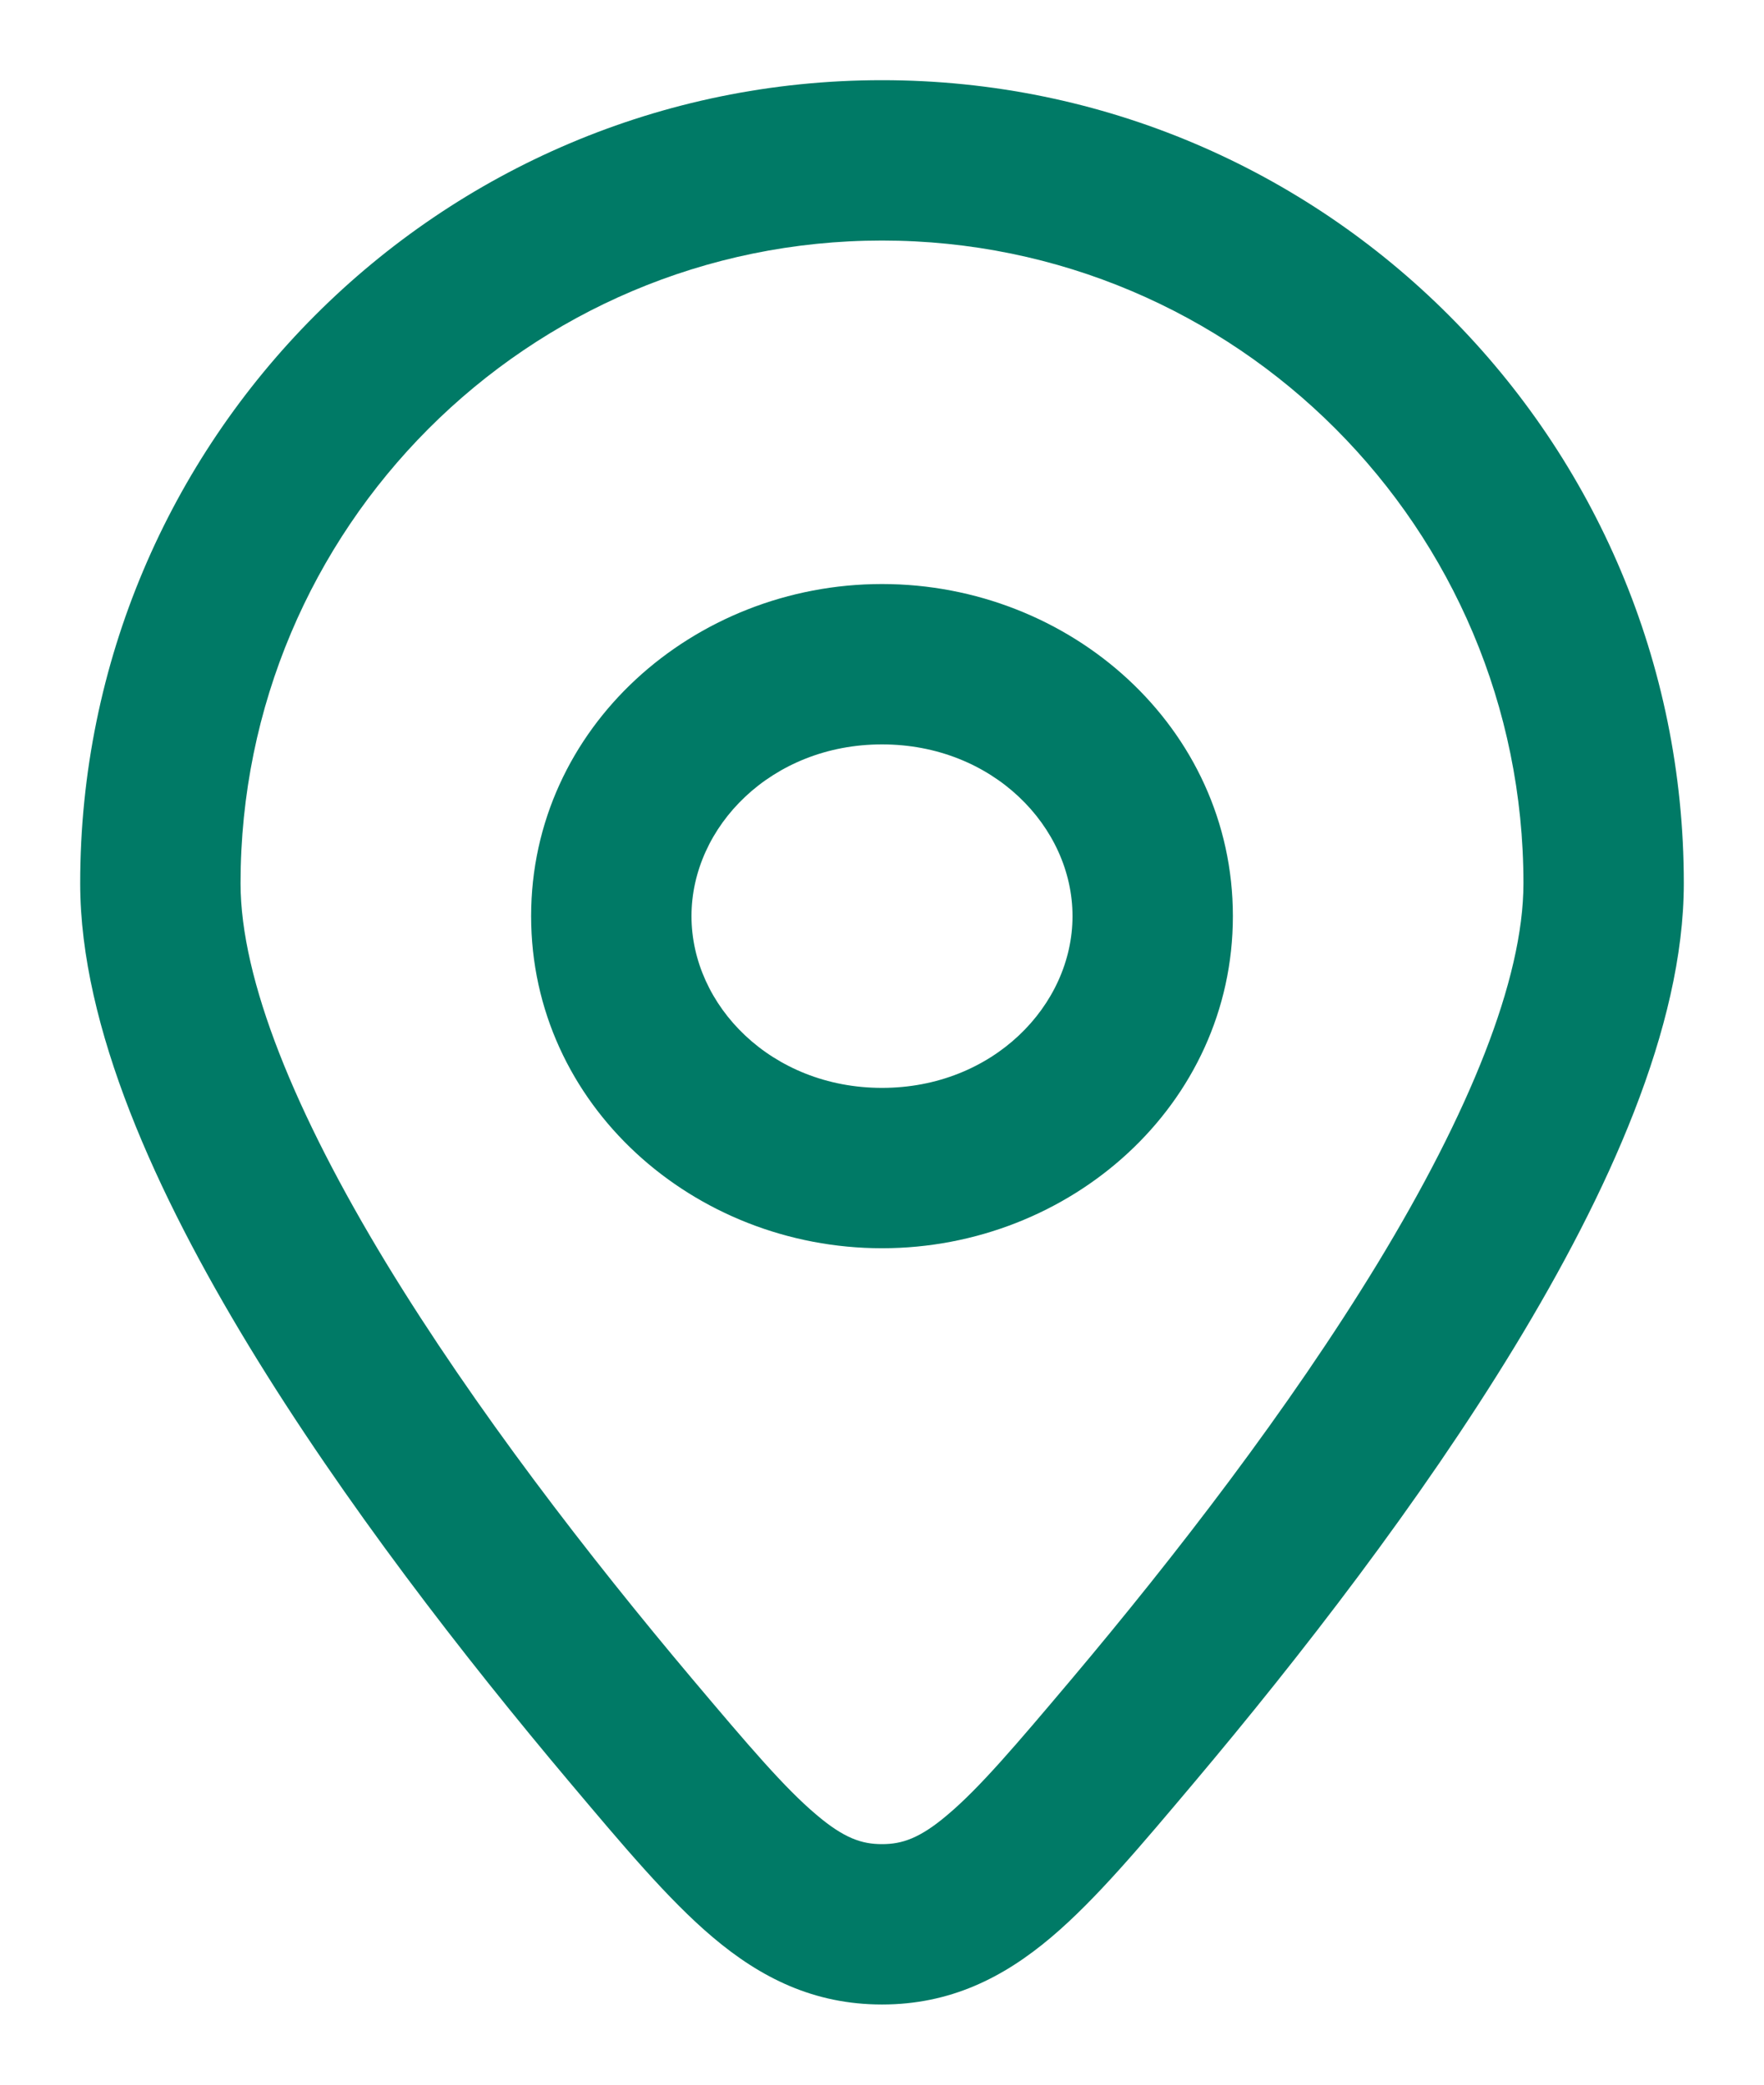 <svg width="11" height="13" viewBox="0 0 11 13" fill="none" xmlns="http://www.w3.org/2000/svg">
<path d="M7.064 10.793L6.682 10.471L7.064 10.793ZM3.936 10.793L3.553 11.115L3.936 10.793ZM5.5 12V11.5V12ZM9.5 5.508C9.5 6.111 9.158 6.944 8.592 7.876C8.039 8.785 7.324 9.709 6.682 10.471L7.447 11.115C8.104 10.335 8.856 9.367 9.447 8.395C10.024 7.445 10.5 6.407 10.5 5.508H9.5ZM4.318 10.471C3.676 9.709 2.961 8.785 2.408 7.876C1.842 6.944 1.5 6.111 1.5 5.508H0.5C0.5 6.407 0.976 7.445 1.553 8.395C2.144 9.367 2.896 10.335 3.553 11.115L4.318 10.471ZM1.5 5.508C1.5 3.294 3.292 1.5 5.5 1.5V0.5C2.738 0.5 0.5 2.743 0.5 5.508H1.5ZM5.5 1.5C7.708 1.5 9.5 3.294 9.5 5.508H10.5C10.5 2.743 8.262 0.5 5.5 0.5V1.5ZM6.682 10.471C6.332 10.886 6.108 11.149 5.91 11.316C5.735 11.465 5.624 11.5 5.5 11.5V12.5C5.924 12.5 6.256 12.334 6.556 12.08C6.834 11.845 7.119 11.504 7.447 11.115L6.682 10.471ZM3.553 11.115C3.881 11.504 4.166 11.845 4.444 12.08C4.744 12.334 5.076 12.5 5.5 12.5V11.5C5.376 11.5 5.265 11.465 5.09 11.316C4.892 11.149 4.668 10.886 4.318 10.471L3.553 11.115ZM3.312 5.713C3.312 6.89 4.326 7.784 5.5 7.784V6.784C4.81 6.784 4.312 6.271 4.312 5.713H3.312ZM5.5 7.784C6.674 7.784 7.688 6.89 7.688 5.713H6.688C6.688 6.271 6.19 6.784 5.5 6.784V7.784ZM7.688 5.713C7.688 4.536 6.674 3.642 5.5 3.642V4.642C6.19 4.642 6.688 5.155 6.688 5.713H7.688ZM5.5 3.642C4.326 3.642 3.312 4.536 3.312 5.713H4.312C4.312 5.155 4.81 4.642 5.5 4.642V3.642Z" fill="#007A66"/>
</svg>
